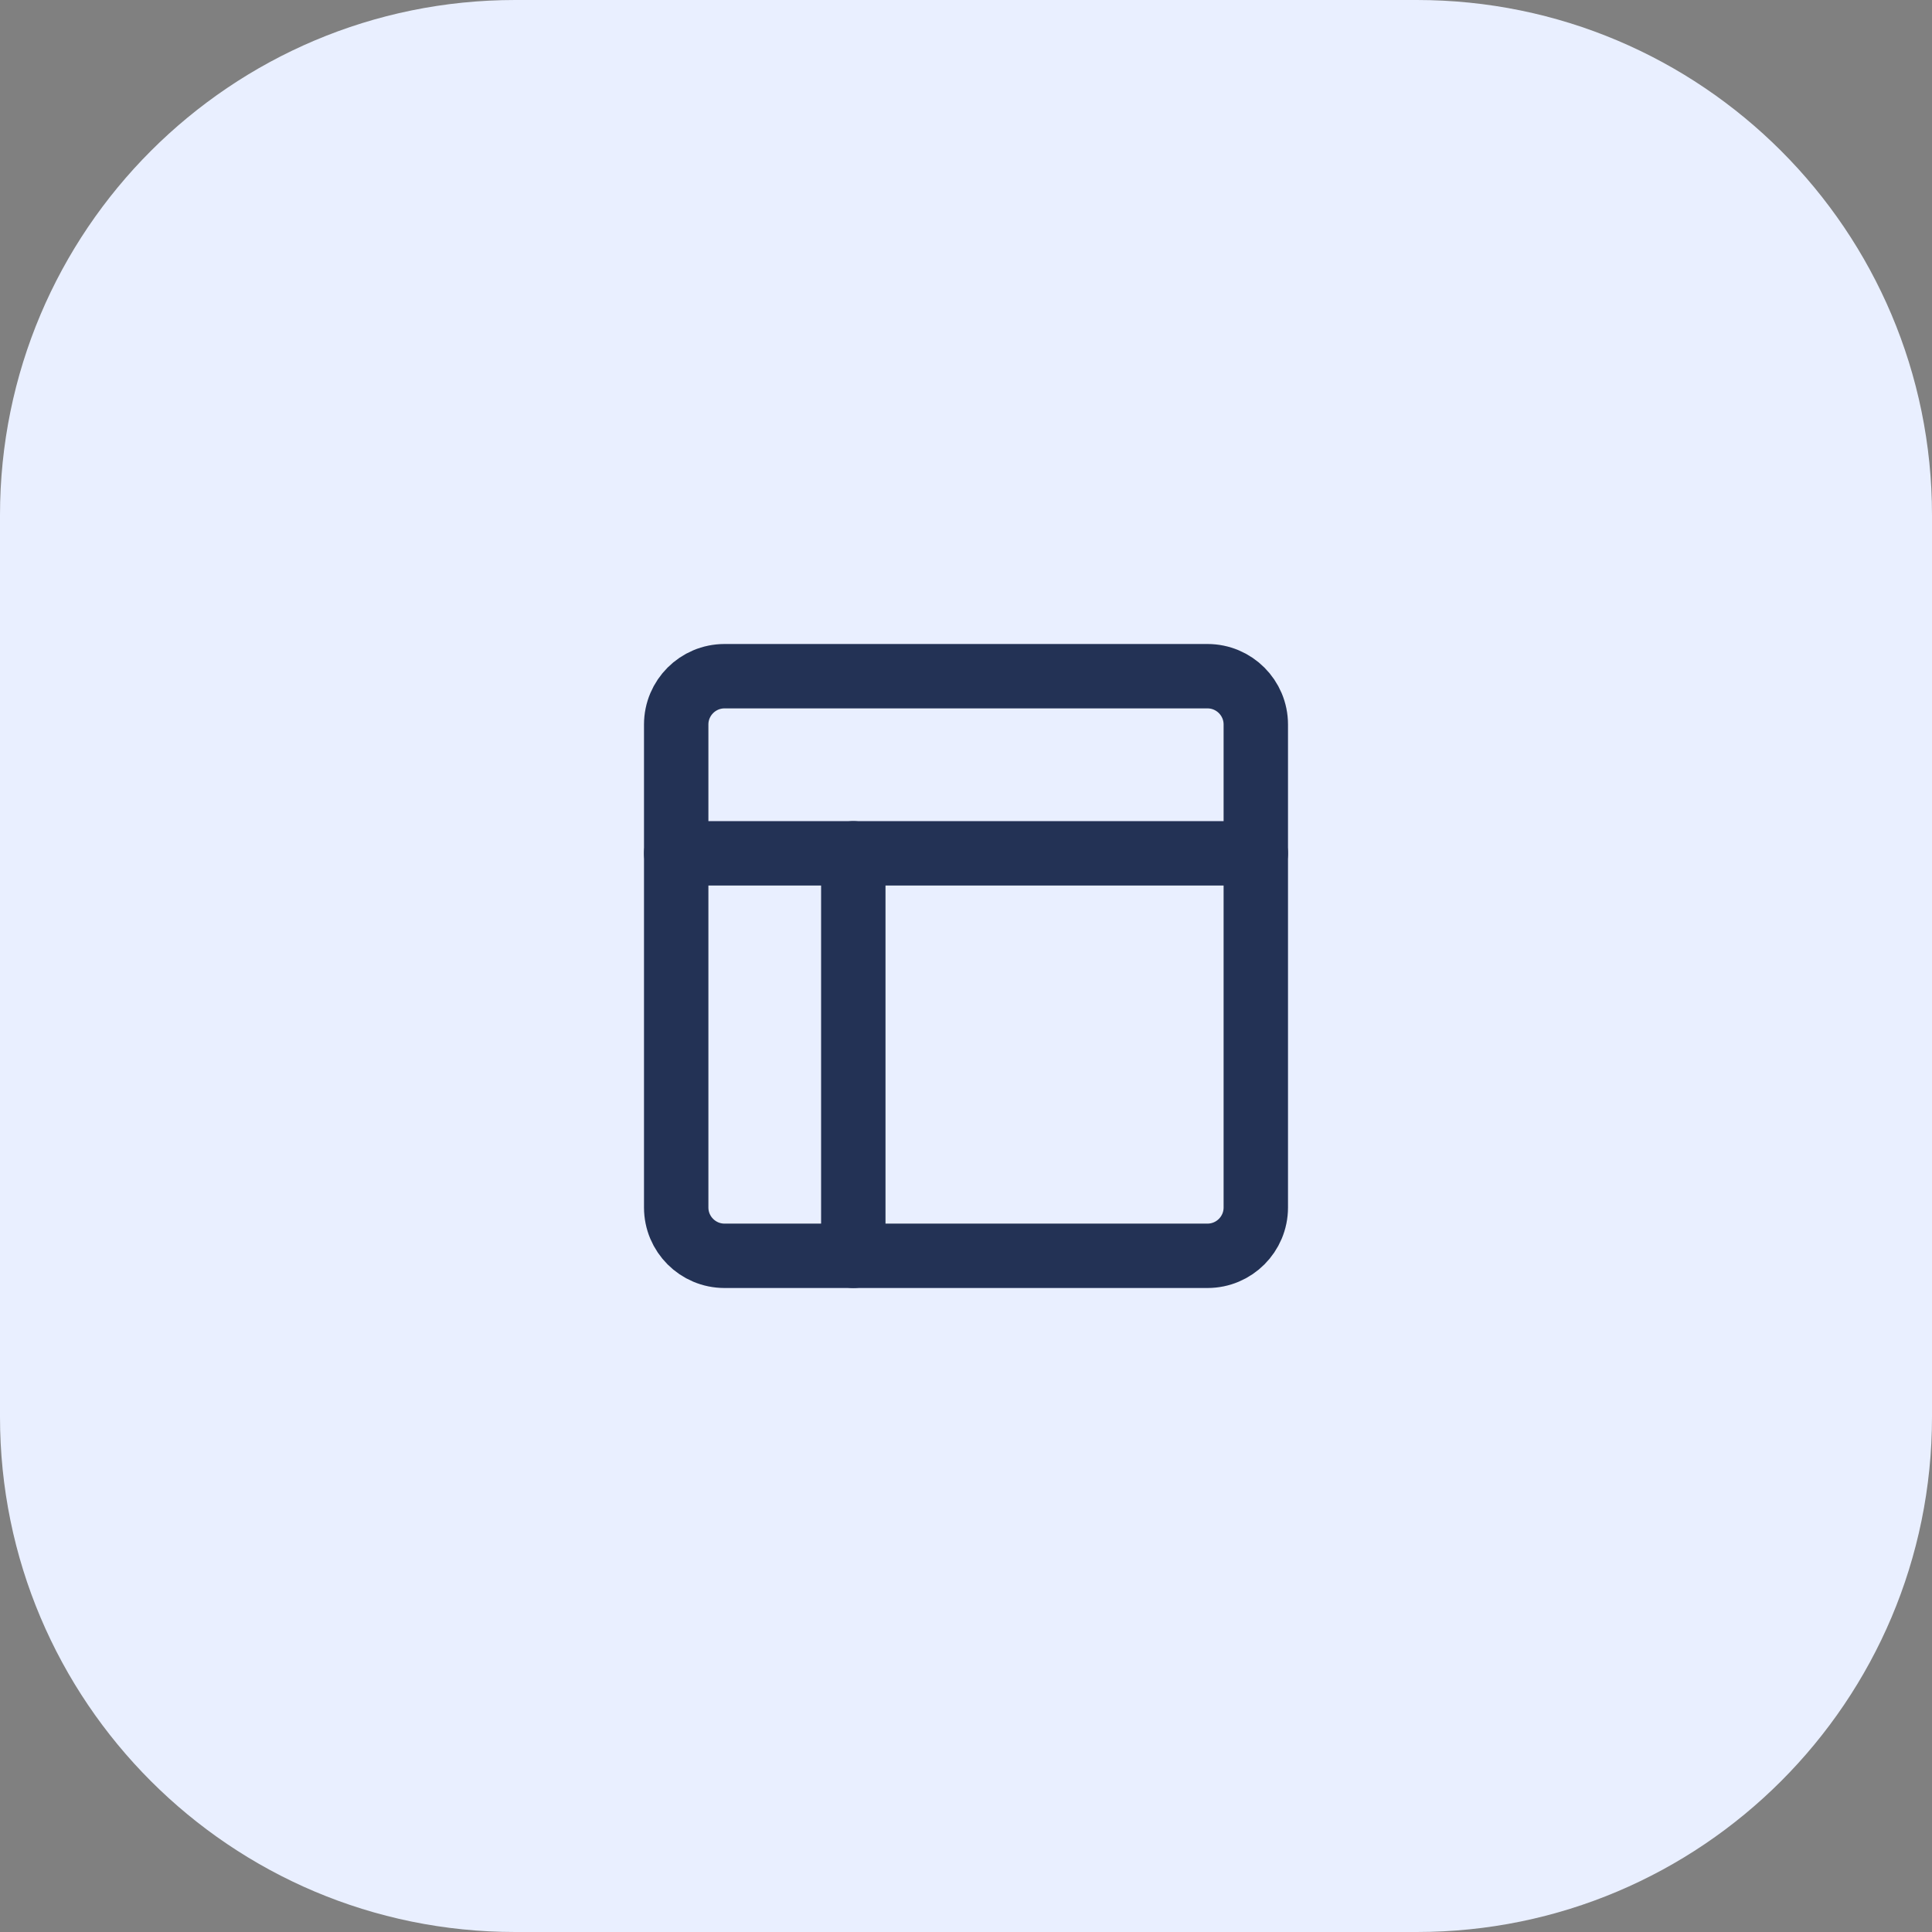 <svg width="60" height="60" viewBox="0 0 60 60" fill="none" xmlns="http://www.w3.org/2000/svg">
<rect x="0" y="0" width="60" height="60" fill="#808080" stroke="none"/>
<path d="M0 16C0 7.163 7.163 0 16 0H44C52.837 0 60 7.163 60 16V44C60 52.837 52.837 60 44 60H16C7.163 60 0 52.837 0 44V16Z" fill="#E9EFFF"/>
<path d="M37.5 21H22.5C21.672 21 21 21.672 21 22.5V37.5C21 38.328 21.672 39 22.5 39H37.5C38.328 39 39 38.328 39 37.5V22.5C39 21.672 38.328 21 37.5 21Z" stroke="#233255" stroke-width="2" stroke-linejoin="round"/>
<path d="M21 26.5H39" stroke="#233255" stroke-width="2" stroke-linecap="round" stroke-linejoin="round"/>
<path d="M26.5 39V26.5" stroke="#233255" stroke-width="2" stroke-linecap="round" stroke-linejoin="round"/>
</svg>
